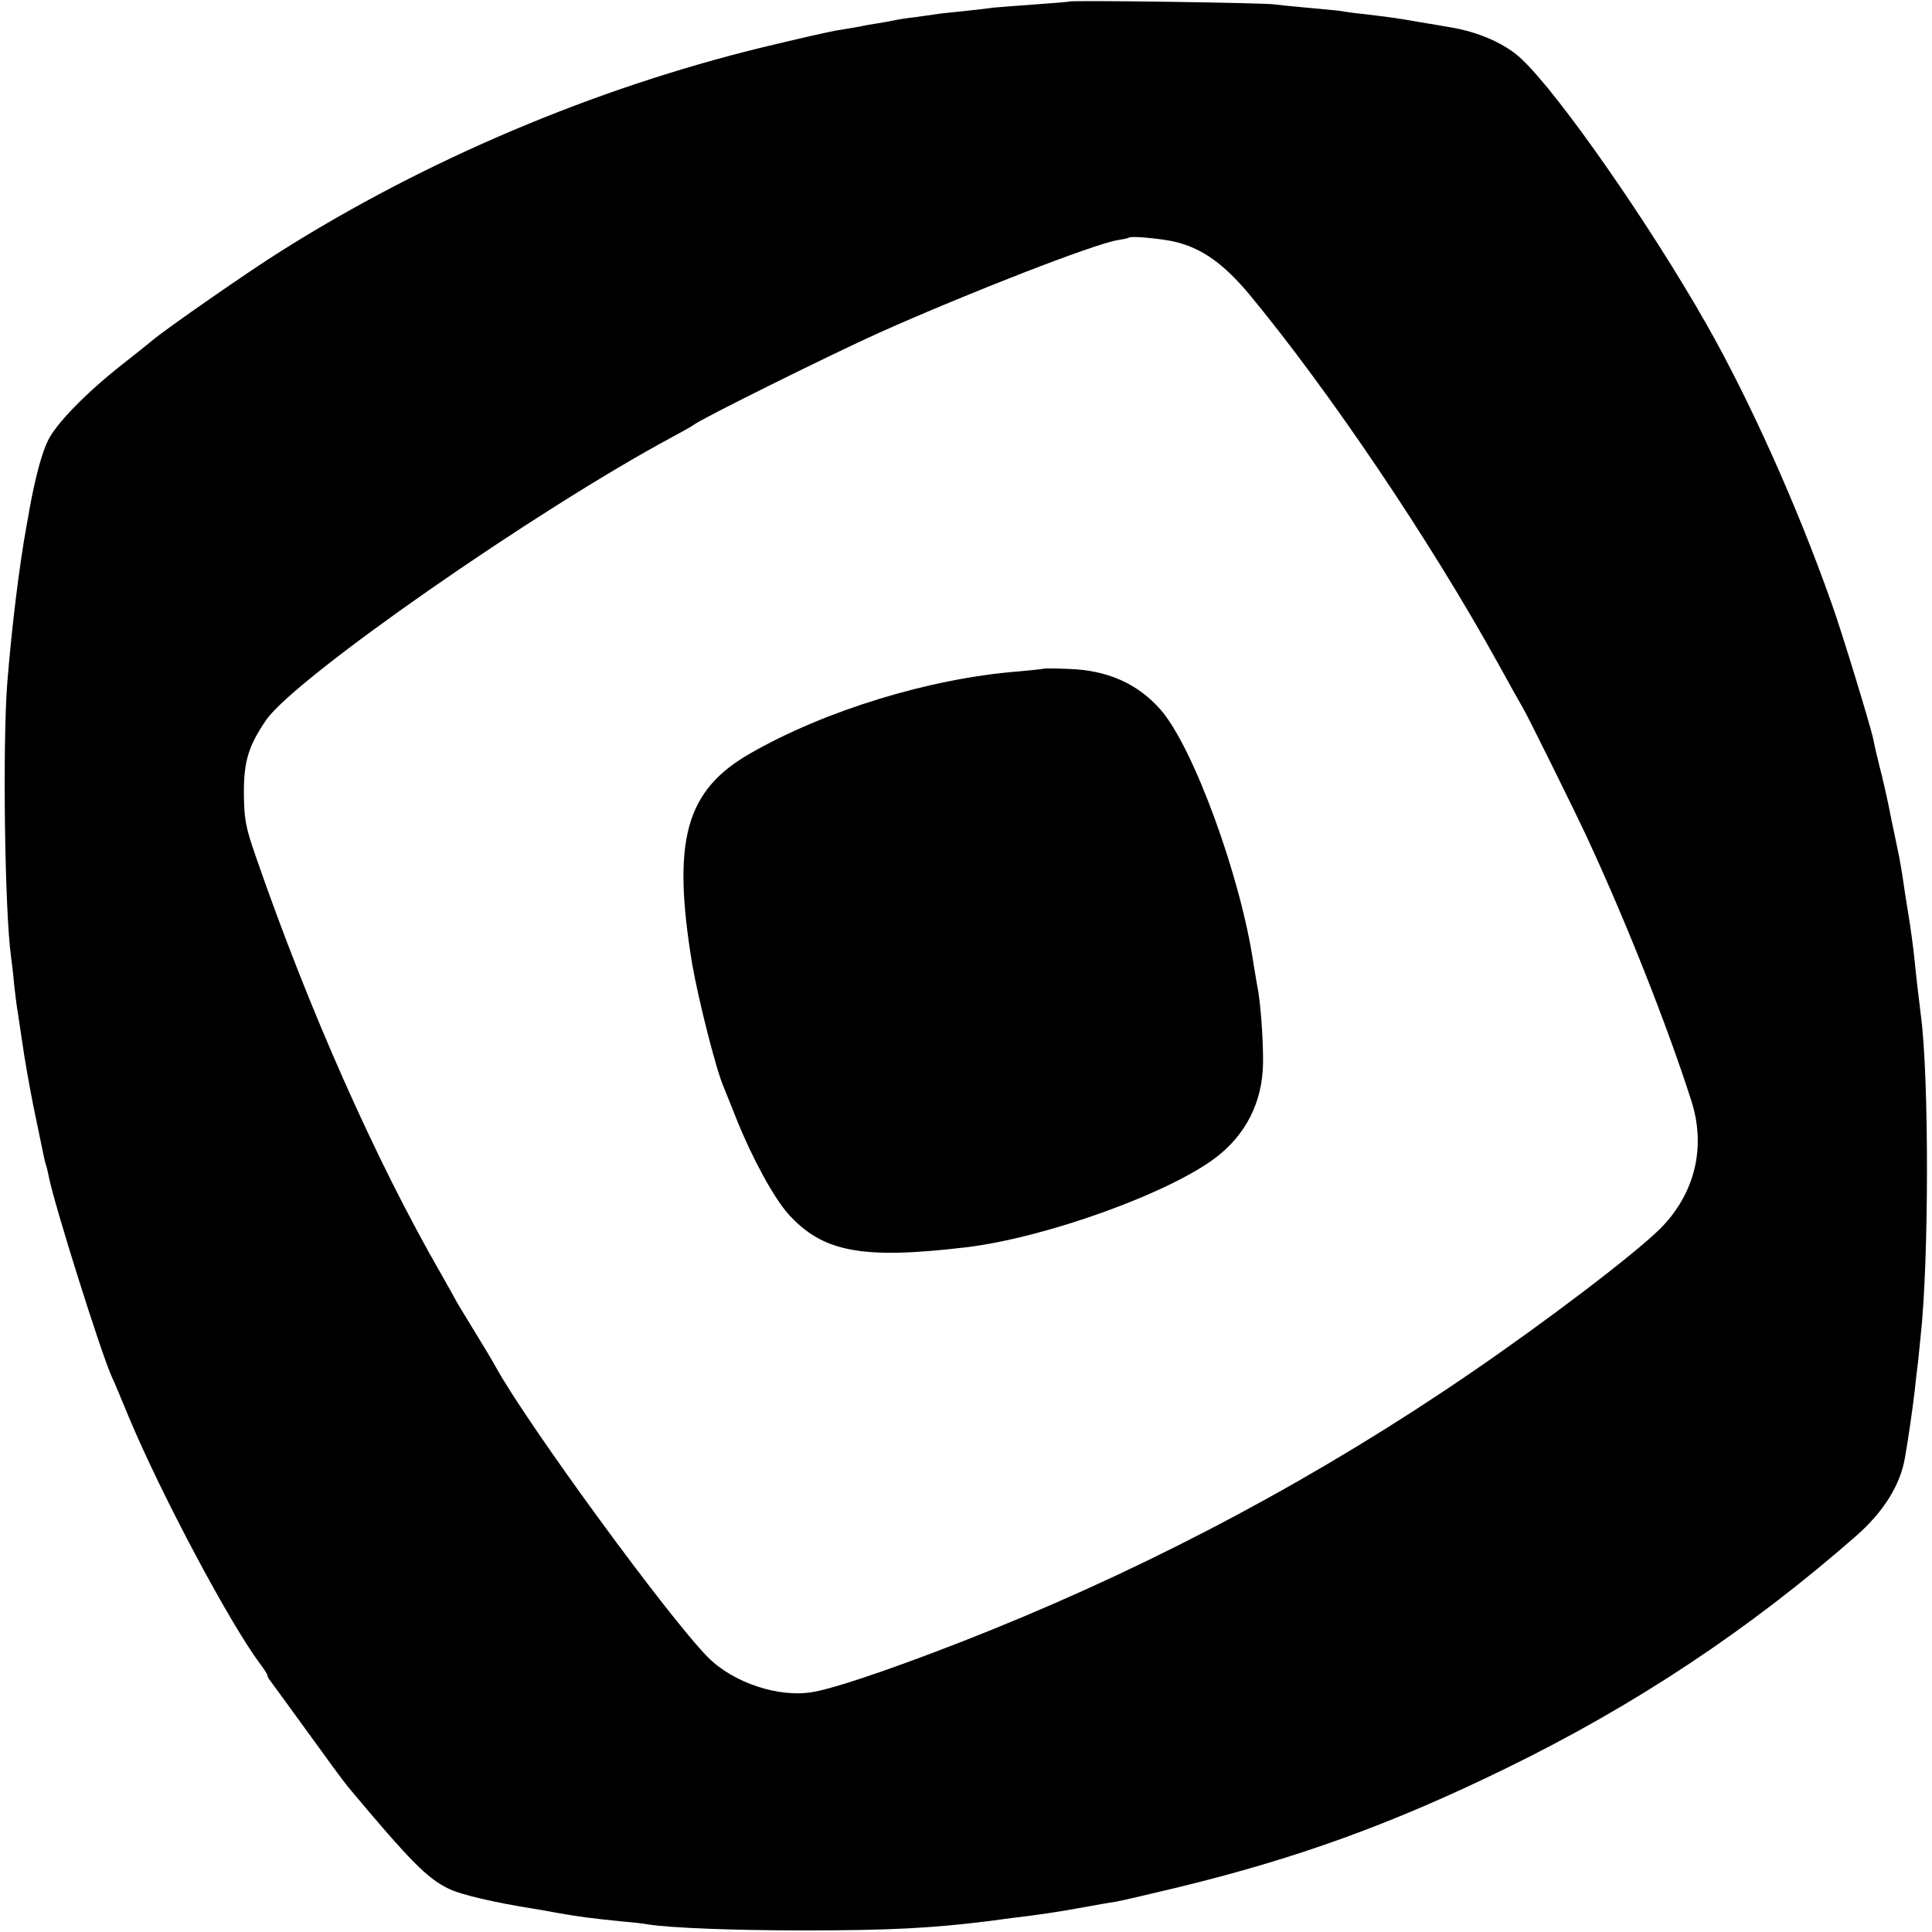 <?xml version="1.0" standalone="no"?>
<!DOCTYPE svg PUBLIC "-//W3C//DTD SVG 20010904//EN"
 "http://www.w3.org/TR/2001/REC-SVG-20010904/DTD/svg10.dtd">
<svg version="1.0" xmlns="http://www.w3.org/2000/svg"
 width="614pt" height="614pt" viewBox="0 0 614 614"
 preserveAspectRatio="xMidYMid meet">
<g transform="translate(0,614) scale(0.1,-0.1)"
fill="#000000" stroke="none">
<path d="M3398 6135 c-2 -1 -50 -5 -108 -9 -58 -4 -116 -9 -130 -10 -14 -2
-56 -7 -94 -11 -38 -4 -79 -8 -90 -10 -12 -2 -43 -6 -71 -10 -27 -3 -57 -8
-65 -10 -8 -2 -31 -6 -50 -9 -19 -3 -44 -7 -55 -10 -11 -2 -40 -7 -65 -11 -25
-3 -137 -29 -249 -56 -532 -130 -1067 -356 -1531 -649 -99 -62 -355 -240 -405
-281 -11 -10 -56 -45 -100 -80 -114 -90 -208 -187 -233 -240 -19 -39 -40 -116
-58 -216 -2 -13 -6 -35 -9 -50 -24 -132 -48 -328 -62 -505 -15 -196 -8 -724
12 -868 2 -14 7 -54 10 -90 4 -36 9 -74 11 -84 2 -11 8 -56 15 -100 6 -45 22
-135 35 -201 14 -66 27 -131 30 -145 3 -14 7 -33 10 -42 3 -9 7 -26 9 -37 17
-88 165 -558 200 -636 8 -16 32 -75 55 -130 102 -244 319 -652 416 -782 13
-17 24 -34 24 -38 0 -3 4 -11 10 -18 5 -7 58 -79 118 -162 59 -82 117 -161
129 -175 196 -234 250 -289 318 -322 37 -19 150 -45 265 -63 19 -3 58 -10 85
-15 56 -10 106 -17 198 -26 34 -3 73 -7 87 -10 70 -11 271 -19 495 -19 270 0
407 7 590 30 28 4 61 8 75 10 77 9 144 19 215 32 44 8 94 17 110 19 17 3 104
23 195 45 380 92 684 202 1046 379 412 201 773 441 1112 738 88 77 141 162
156 249 11 62 25 161 31 213 3 30 8 73 11 95 2 22 6 58 8 80 26 234 27 814 1
1015 -7 55 -17 142 -20 175 -3 33 -14 115 -21 155 -2 14 -9 54 -14 90 -5 36
-12 74 -14 85 -2 11 -14 67 -26 125 -11 58 -28 132 -37 165 -8 33 -17 70 -19
83 -7 37 -102 349 -134 437 -108 306 -259 642 -397 885 -183 322 -471 734
-588 843 -51 48 -136 86 -230 101 -16 3 -59 10 -95 16 -73 13 -91 15 -173 25
-32 3 -66 8 -75 10 -9 1 -55 6 -102 10 -46 4 -96 9 -110 11 -28 5 -647 14
-652 9z m343 -765 c83 -22 149 -70 229 -165 254 -307 574 -781 789 -1170 39
-71 76 -137 81 -145 14 -23 163 -324 203 -410 124 -267 255 -597 332 -838 48
-148 11 -297 -99 -407 -83 -82 -360 -293 -606 -461 -475 -325 -984 -597 -1517
-813 -255 -103 -487 -184 -568 -198 -108 -20 -255 29 -335 110 -125 126 -573
739 -674 922 -9 17 -41 70 -71 119 -30 49 -55 90 -55 91 0 1 -22 40 -48 86
-208 361 -420 839 -588 1324 -34 97 -38 121 -39 205 0 102 15 150 71 232 93
134 856 666 1294 901 30 16 60 33 65 37 25 20 437 224 590 293 282 126 685
283 758 294 18 3 33 6 35 8 6 6 111 -4 153 -15z"/>
<path d="M3318 4015 c-2 -1 -39 -5 -83 -9 -280 -22 -613 -124 -850 -260 -207
-118 -250 -277 -185 -671 20 -114 76 -336 100 -390 4 -11 23 -56 40 -100 51
-127 119 -251 165 -303 110 -122 235 -145 565 -106 252 30 646 172 795 286 95
73 147 176 149 298 1 73 -8 201 -19 250 -2 13 -7 42 -11 65 -40 277 -192 692
-296 810 -72 82 -168 125 -290 129 -43 2 -79 2 -80 1z"/>
</g>
</svg>
